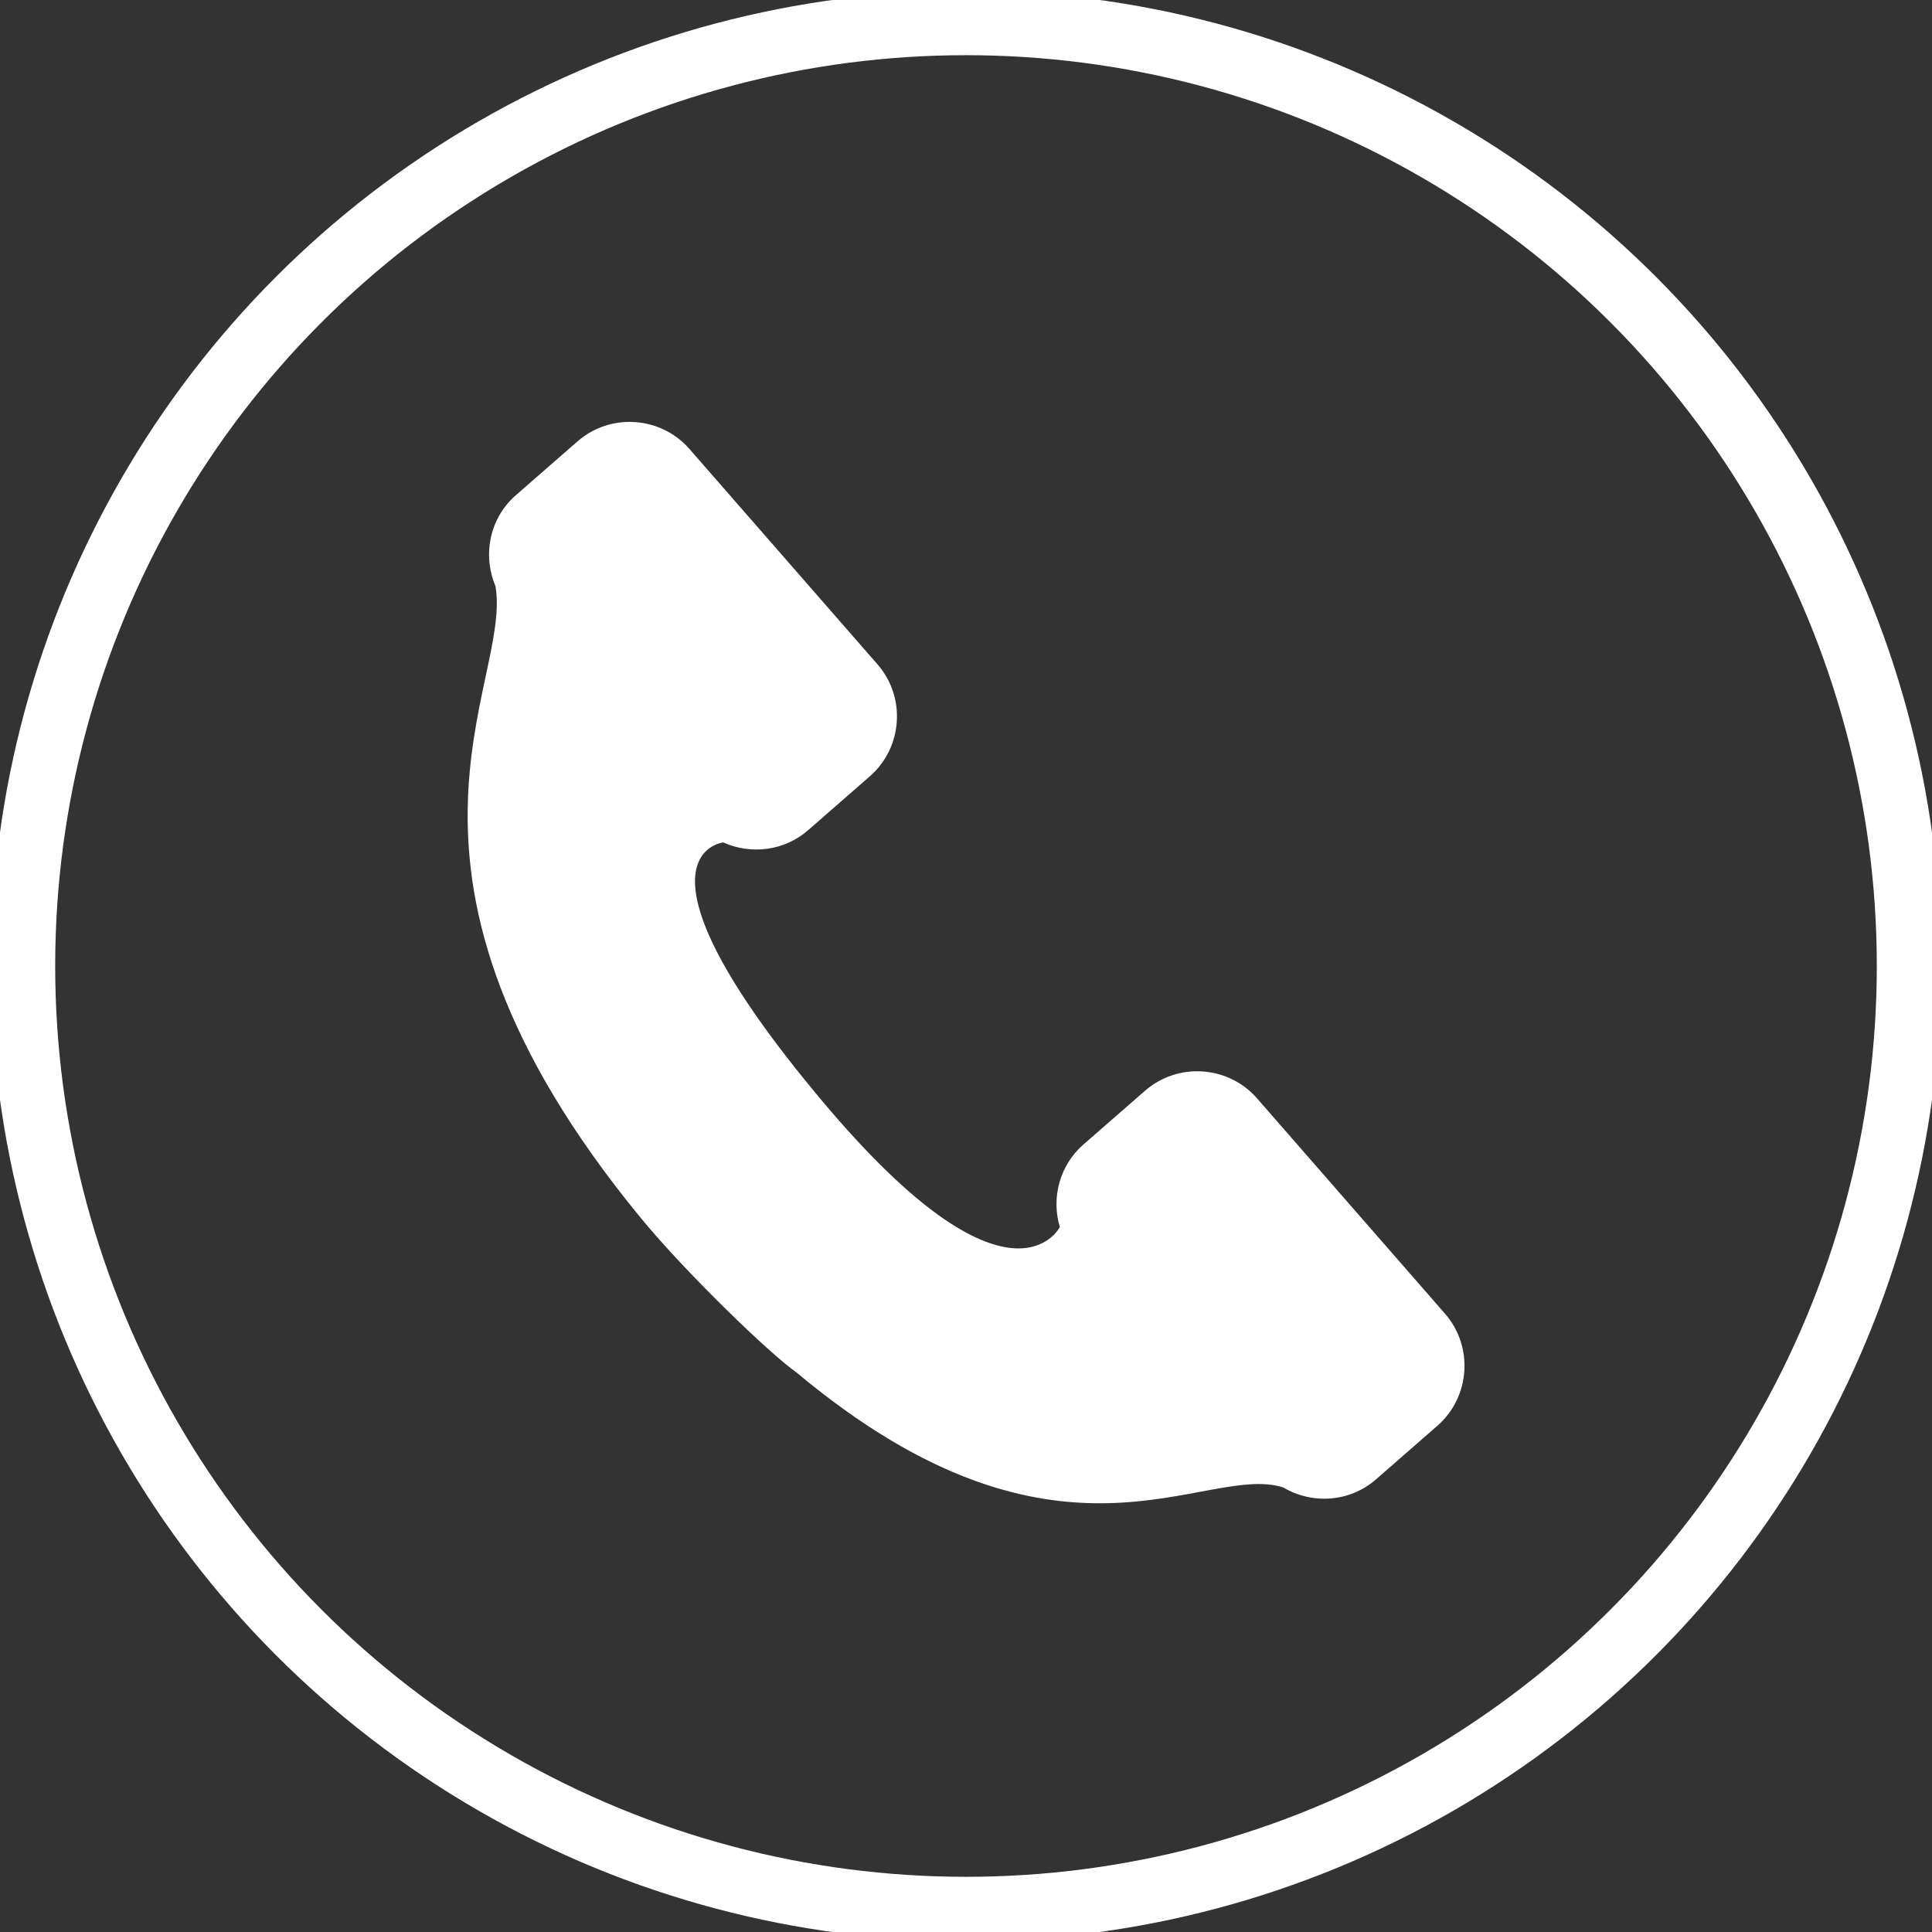 <?xml version="1.0" encoding="utf-8"?>
<!-- Generator: Adobe Illustrator 14.0.0, SVG Export Plug-In . SVG Version: 6.00 Build 43363)  -->
<!DOCTYPE svg PUBLIC "-//W3C//DTD SVG 1.1//EN" "http://www.w3.org/Graphics/SVG/1.1/DTD/svg11.dtd">
<svg version="1.1" id="レイヤー_1" xmlns="http://www.w3.org/2000/svg" xmlns:xlink="http://www.w3.org/1999/xlink" x="0px"
	 y="0px" width="30px" height="30px" viewBox="6 6 30 30" enable-background="new 6 6 30 30" xml:space="preserve">
<rect x="6" y="6" width="30" height="30" fill="#333333" stroke="none"/>
<g>
	<path fill="#FFFFFF" d="M28.438,26.399l-2.919-3.344c-0.446-0.511-1.229-0.563-1.739-0.118l-0.957,0.835
		c-0.374,0.327-0.5,0.834-0.366,1.282c0,0-0.771,1.524-3.695-1.964c-3.209-3.825-1.532-4.009-1.532-4.009
		c0.427,0.192,0.947,0.136,1.32-0.191l0.956-0.835c0.512-0.446,0.566-1.229,0.119-1.74l-2.919-3.343
		c-0.446-0.511-1.229-0.564-1.739-0.118l-0.956,0.835c-0.411,0.358-0.52,0.932-0.318,1.41c0.27,1.54-2.172,4.43,2.262,9.819
		c0.689,0.838,2,2.107,2.416,2.396c4.089,3.42,6.323,1.391,7.556,1.783c0.445,0.265,1.028,0.233,1.439-0.125l0.956-0.835
		C28.83,27.692,28.884,26.909,28.438,26.399z"/>
	<circle fill="none" stroke="#FFFFFF" cx="21" cy="21" r="14.643"/>
</g>
</svg>
